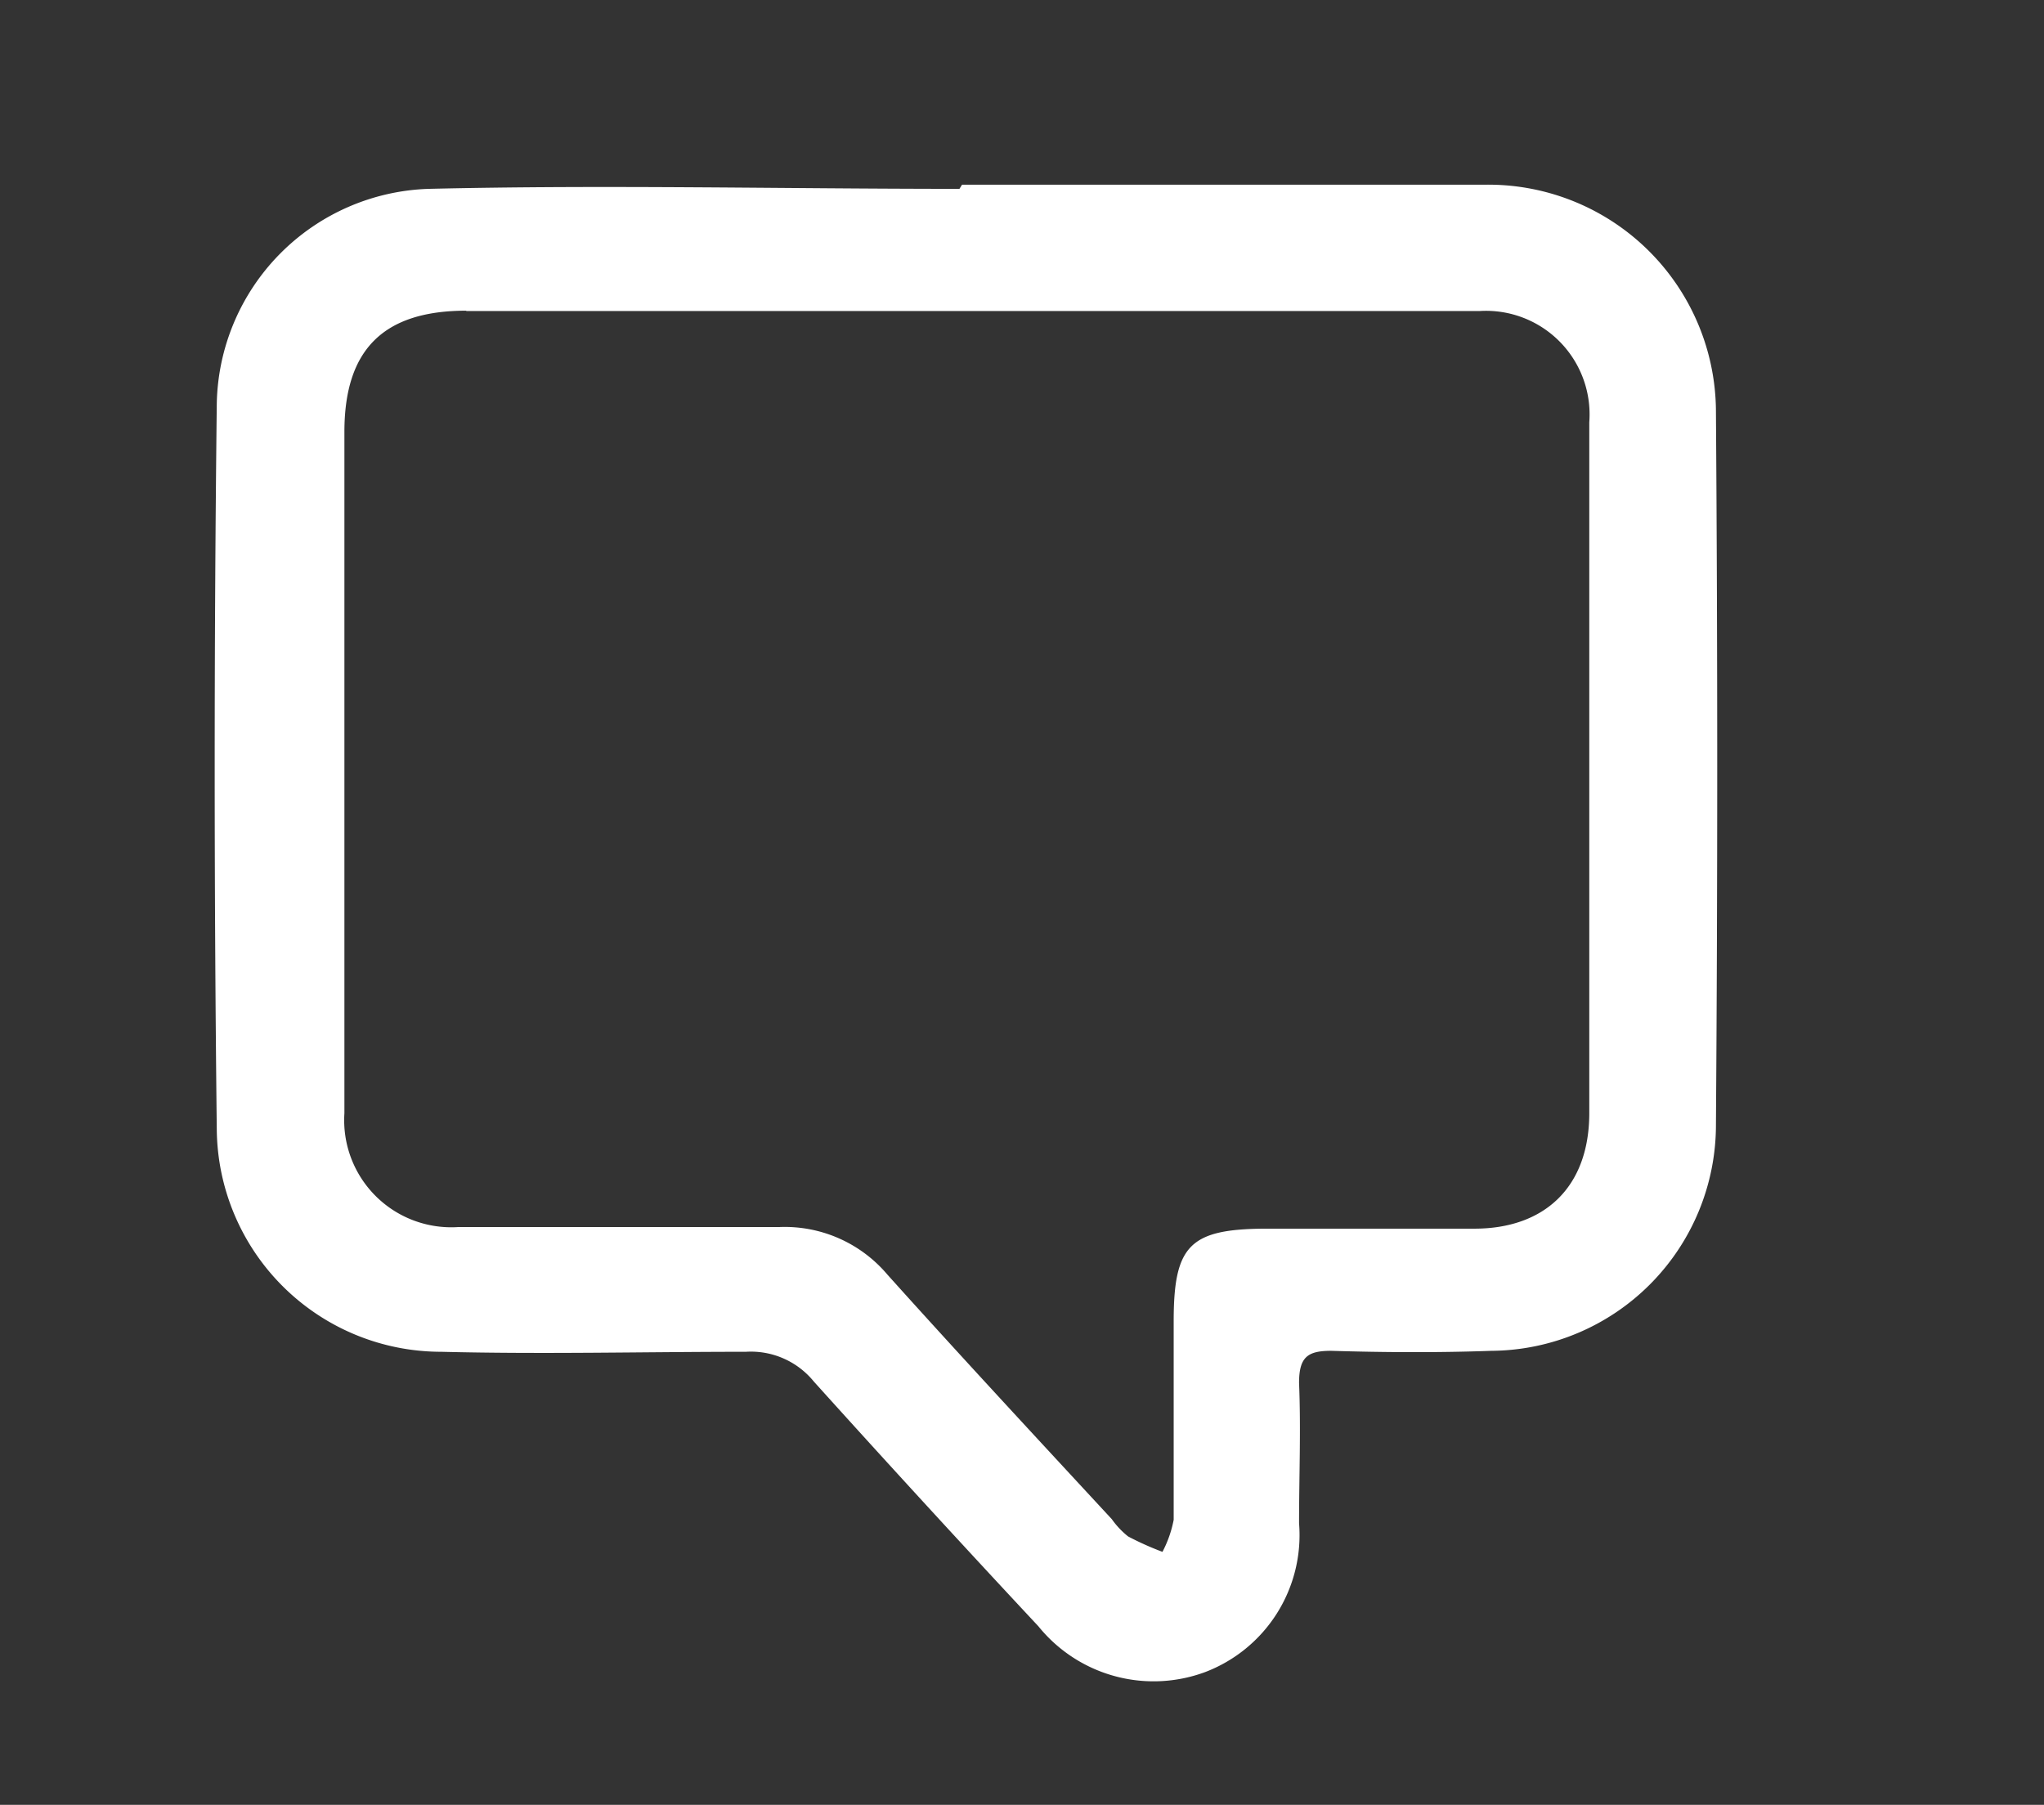<?xml version="1.0" encoding="UTF-8"?> <svg xmlns="http://www.w3.org/2000/svg" id="Слой_1" data-name="Слой 1" viewBox="0 0 63.74 56.29"><rect x="0" y="0" width="63.74" height="56.29" fill="#333333" stroke="none"/> <defs> <style>.cls-1{fill:#fff;}</style> </defs> <title>элементы_НА_ТИЛЬДУ</title> <path class="cls-1" d="M30,5.76c5.45,0,10.89,0,16.34,0a7.1,7.1,0,0,1,7.17,7.1q.08,11.1,0,22.21a7.05,7.05,0,0,1-7,7.06c-1.67.06-3.35.05-5,0-.73,0-1,.19-1,1,.06,1.46,0,2.92,0,4.38a4.57,4.57,0,0,1-2.93,4.64,4.62,4.62,0,0,1-5.2-1.43q-3.53-3.78-7-7.63a2.53,2.53,0,0,0-2.12-.93c-3.17,0-6.34.08-9.5,0a7,7,0,0,1-7-6.93q-.13-11.32,0-22.64a6.83,6.83,0,0,1,6.61-6.7c5.51-.13,11,0,16.55,0ZM14.54,9.69c-2.58,0-3.8,1.21-3.8,3.78q0,10.62,0,21.25a3.34,3.34,0,0,0,3.55,3.55c3.35,0,6.69,0,10,0a4.19,4.19,0,0,1,3.38,1.48c2.3,2.56,4.65,5.09,7,7.63a2.65,2.65,0,0,0,.51.54,9.41,9.41,0,0,0,1.07.48,3.6,3.6,0,0,0,.35-1c0-2.06,0-4.13,0-6.19,0-2.37.5-2.88,2.87-2.89,2.17,0,4.34,0,6.51,0s3.57-1.28,3.58-3.58q0-10.78,0-21.57A3.23,3.23,0,0,0,46.15,9.7H14.54Z"></path> </svg> 